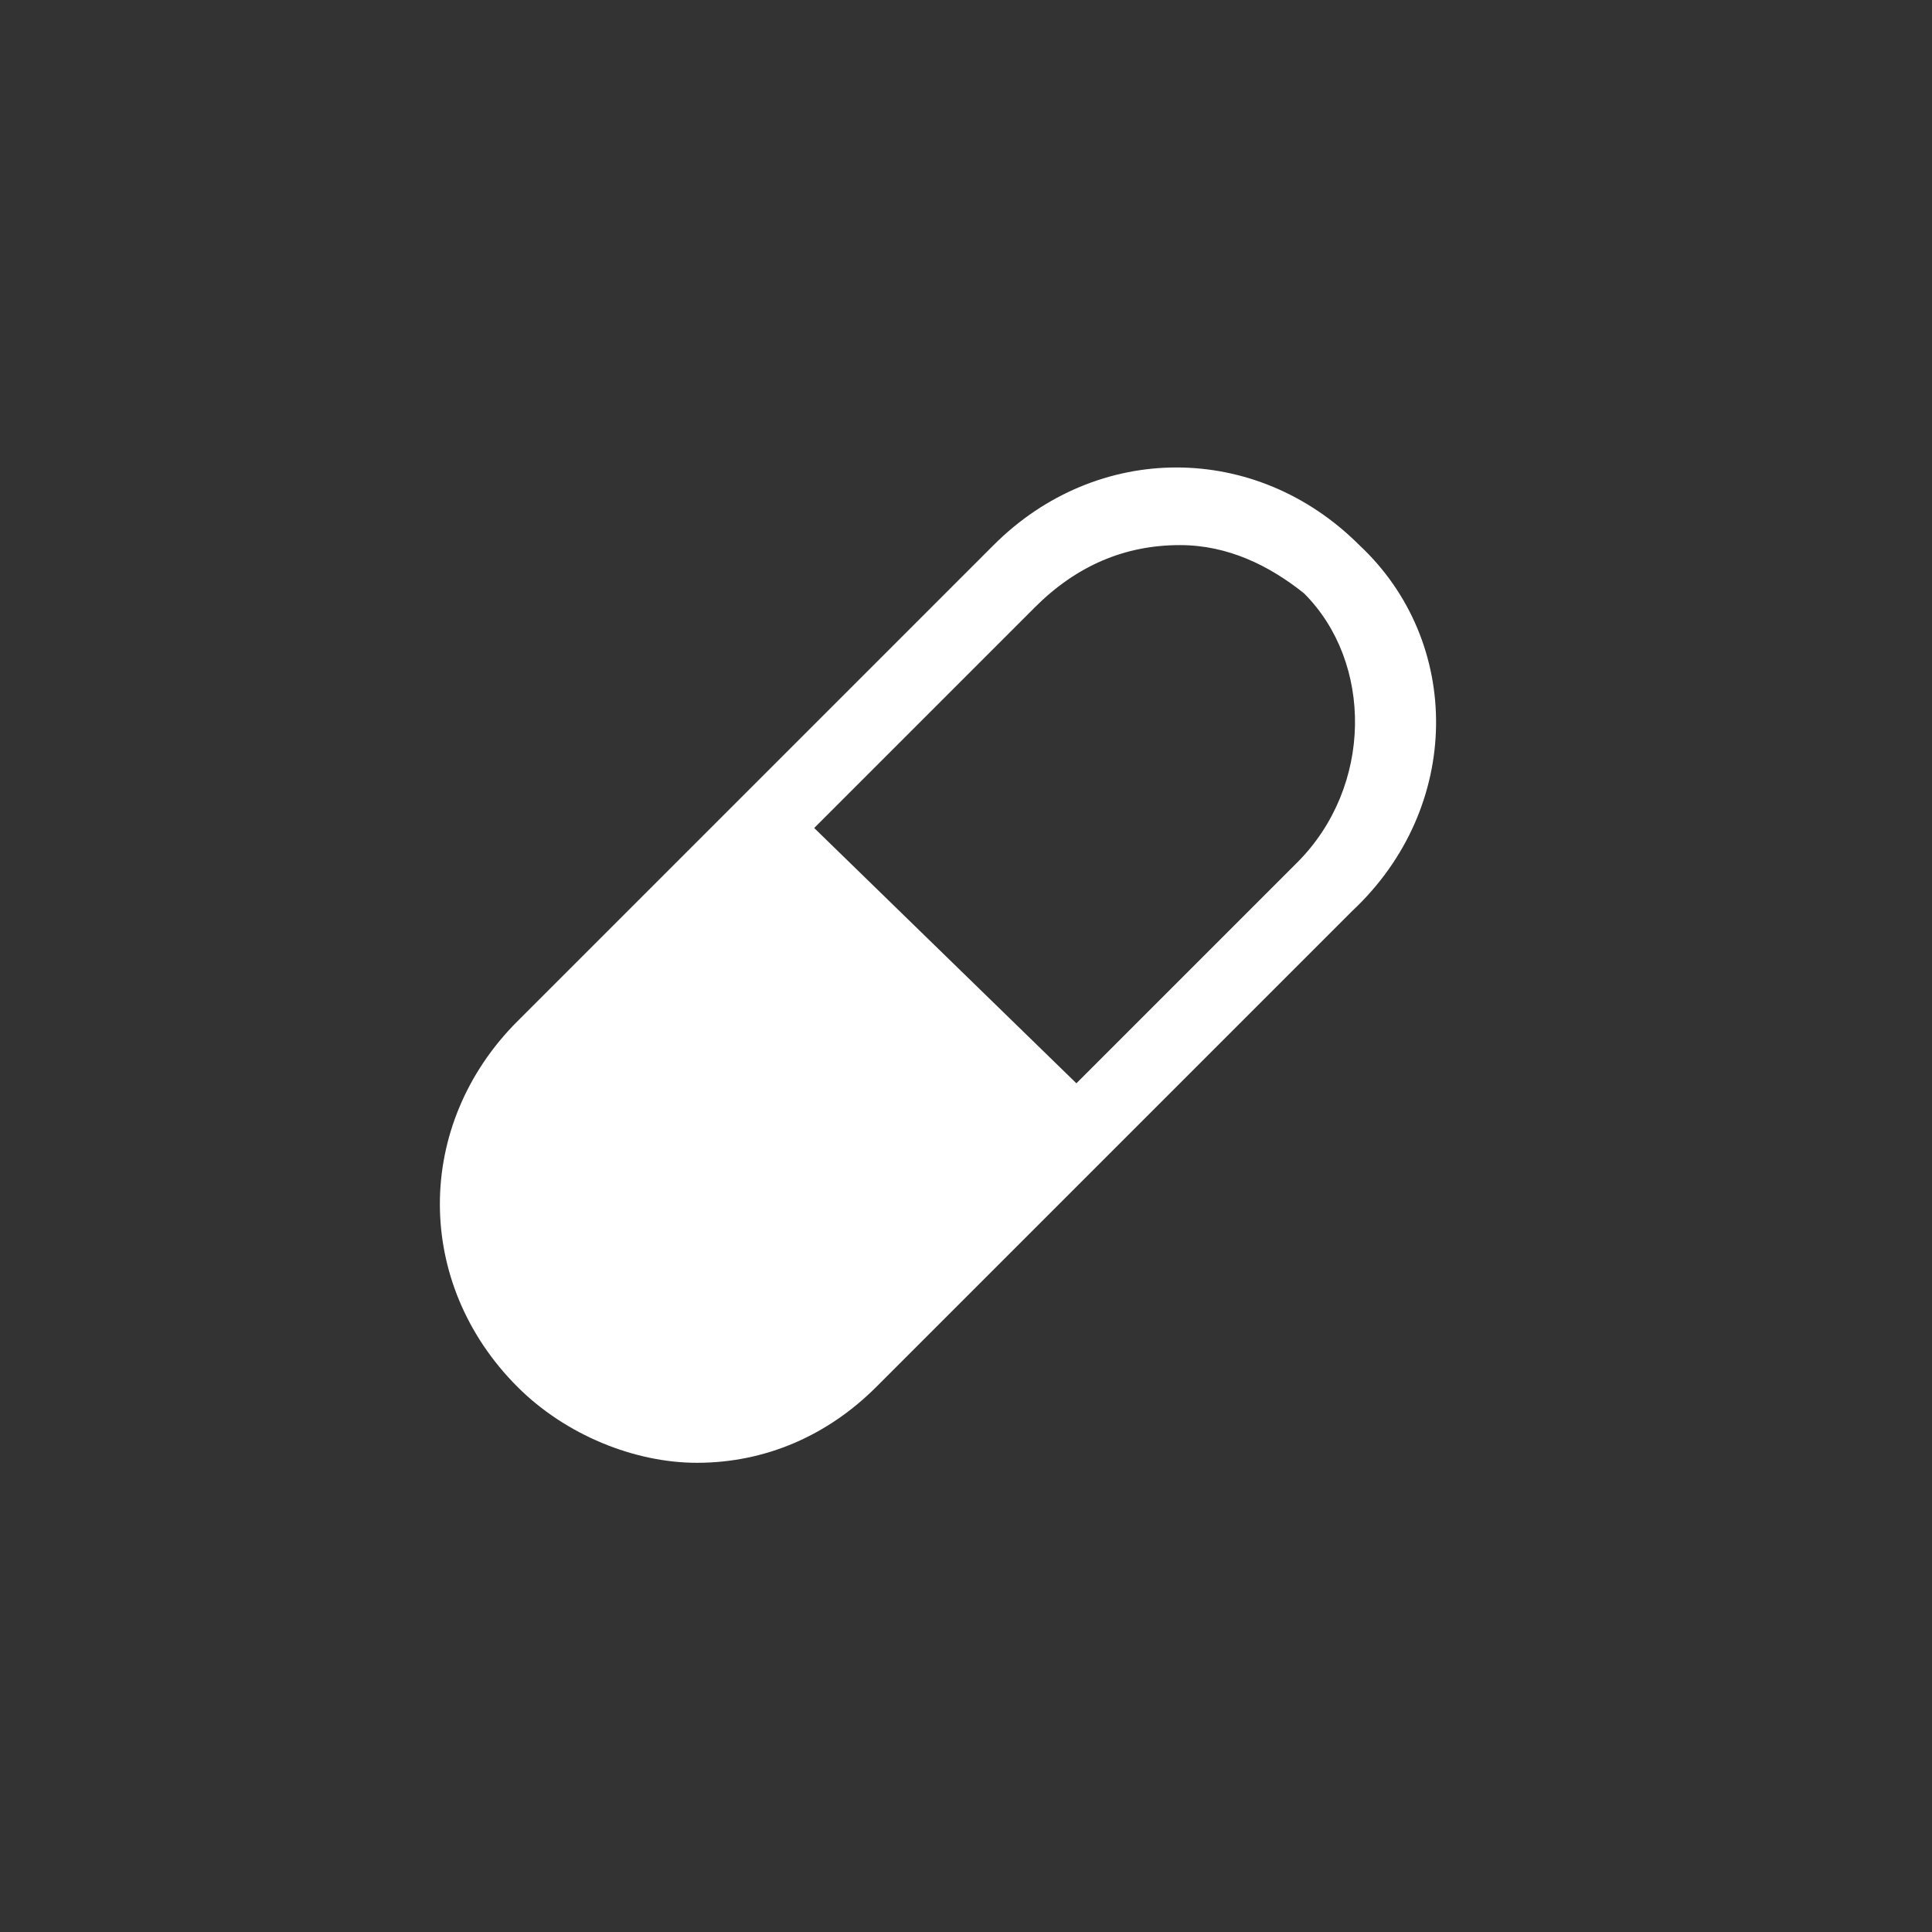 <?xml version="1.0" encoding="UTF-8"?>
<!-- Generator: Adobe Illustrator 25.2.3, SVG Export Plug-In . SVG Version: 6.00 Build 0)  -->
<svg xmlns="http://www.w3.org/2000/svg" xmlns:xlink="http://www.w3.org/1999/xlink" version="1.1" id="デザイン_1_" x="0px" y="0px" viewBox="0 0 28 28" style="enable-background:new 0 0 28 28;" xml:space="preserve">
<rect x="0" y="0" width="28" height="28" fill="#333333" stroke="none"/>
<style type="text/css">
	.st0{fill:#ffffff;}
</style>
<path class="st0" d="M19.7,7.9c-1.5-1.5-3.8-1.5-5.3,0l-6.9,6.9c-1.5,1.5-1.5,3.8,0,5.3c0.7,0.7,1.7,1.1,2.6,1.1  c1,0,1.9-0.4,2.6-1.1l6.9-6.9C21.2,11.7,21.2,9.3,19.7,7.9z M11.8,12L15,8.8c0.6-0.6,1.3-0.9,2.1-0.9c0.7,0,1.3,0.3,1.8,0.7  c1,1,1,2.8-0.1,3.9l-3.2,3.2L11.8,12z"></path>
</svg>
